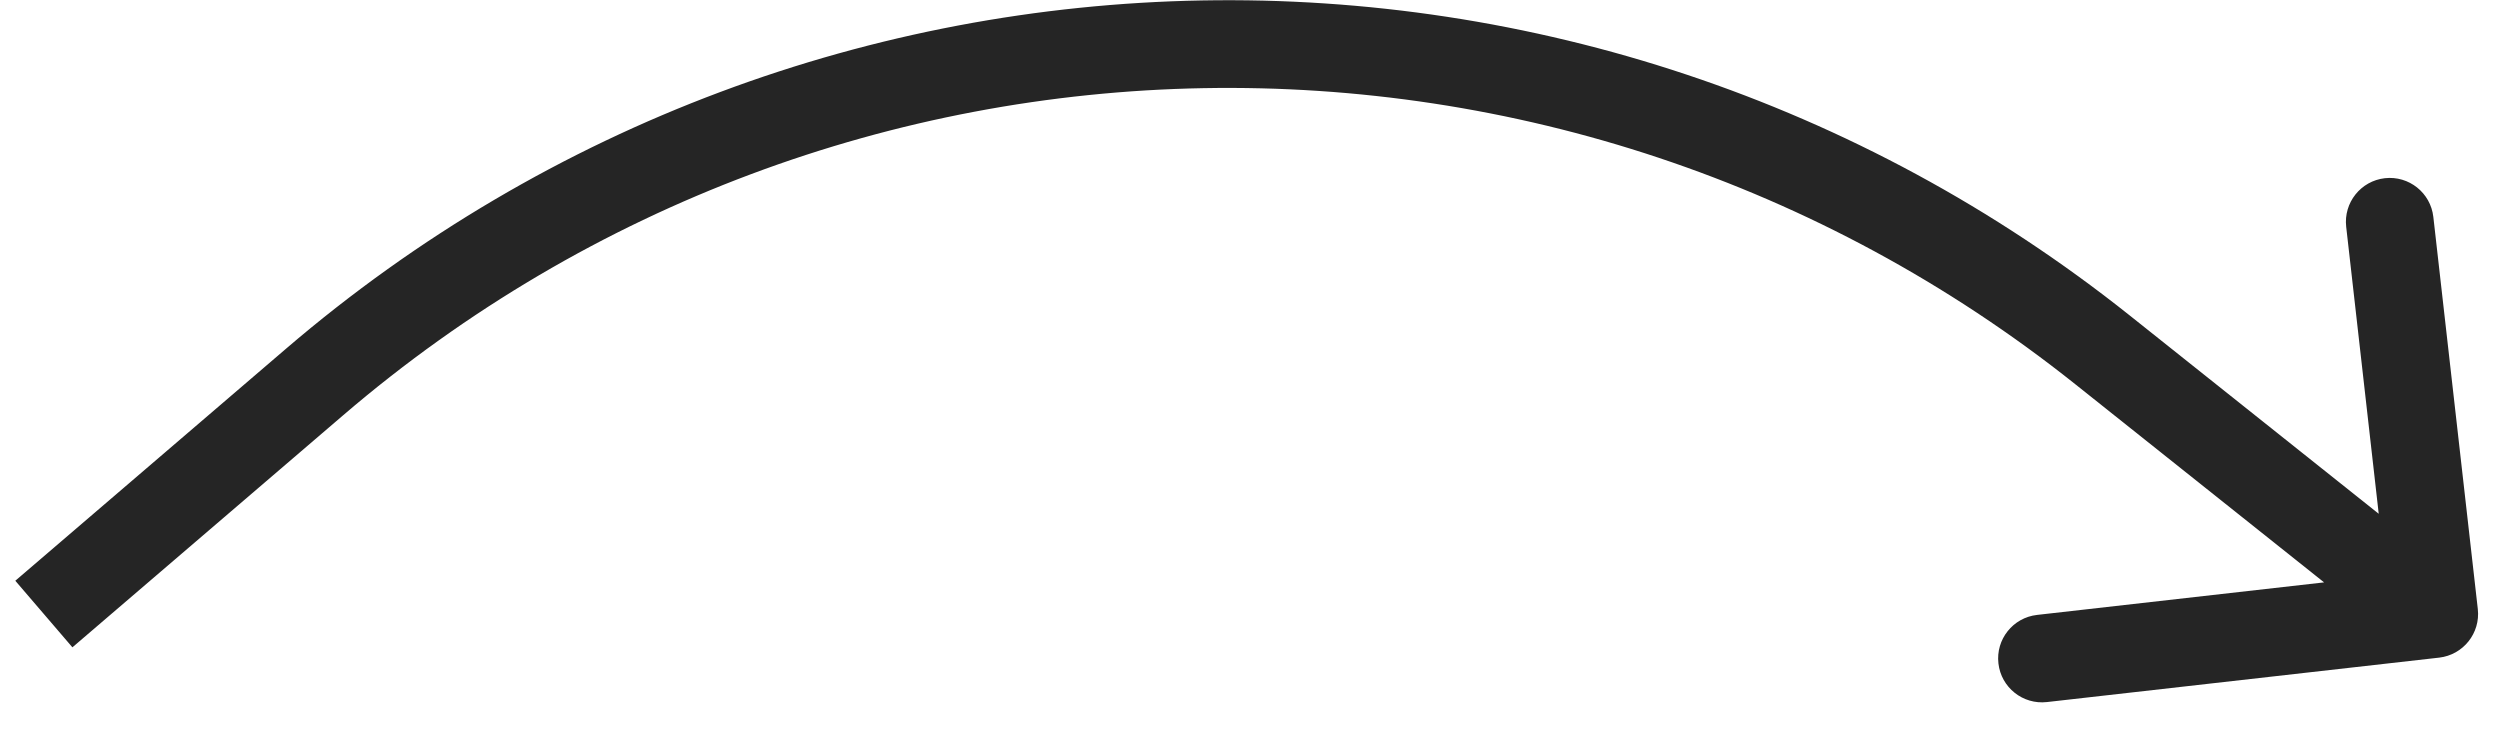<svg width="57" height="17" viewBox="0 0 57 17" fill="none" xmlns="http://www.w3.org/2000/svg">
<path d="M55.613 14.994C56.161 14.931 56.556 14.436 56.494 13.887L55.48 4.945C55.418 4.396 54.923 4.001 54.374 4.063C53.825 4.126 53.431 4.621 53.493 5.17L54.394 13.119L46.445 14.02C45.896 14.082 45.501 14.577 45.564 15.126C45.626 15.675 46.121 16.069 46.67 16.007L55.613 14.994ZM1.651 14.759L7.824 9.468L6.522 7.95L0.349 13.241L1.651 14.759ZM47.311 8.756L54.877 14.782L56.123 13.218L48.557 7.192L47.311 8.756ZM7.824 9.468C19.112 -0.208 35.681 -0.507 47.311 8.756L48.557 7.192C36.177 -2.669 18.539 -2.351 6.522 7.95L7.824 9.468Z" fill="#252525"/>
</svg>
